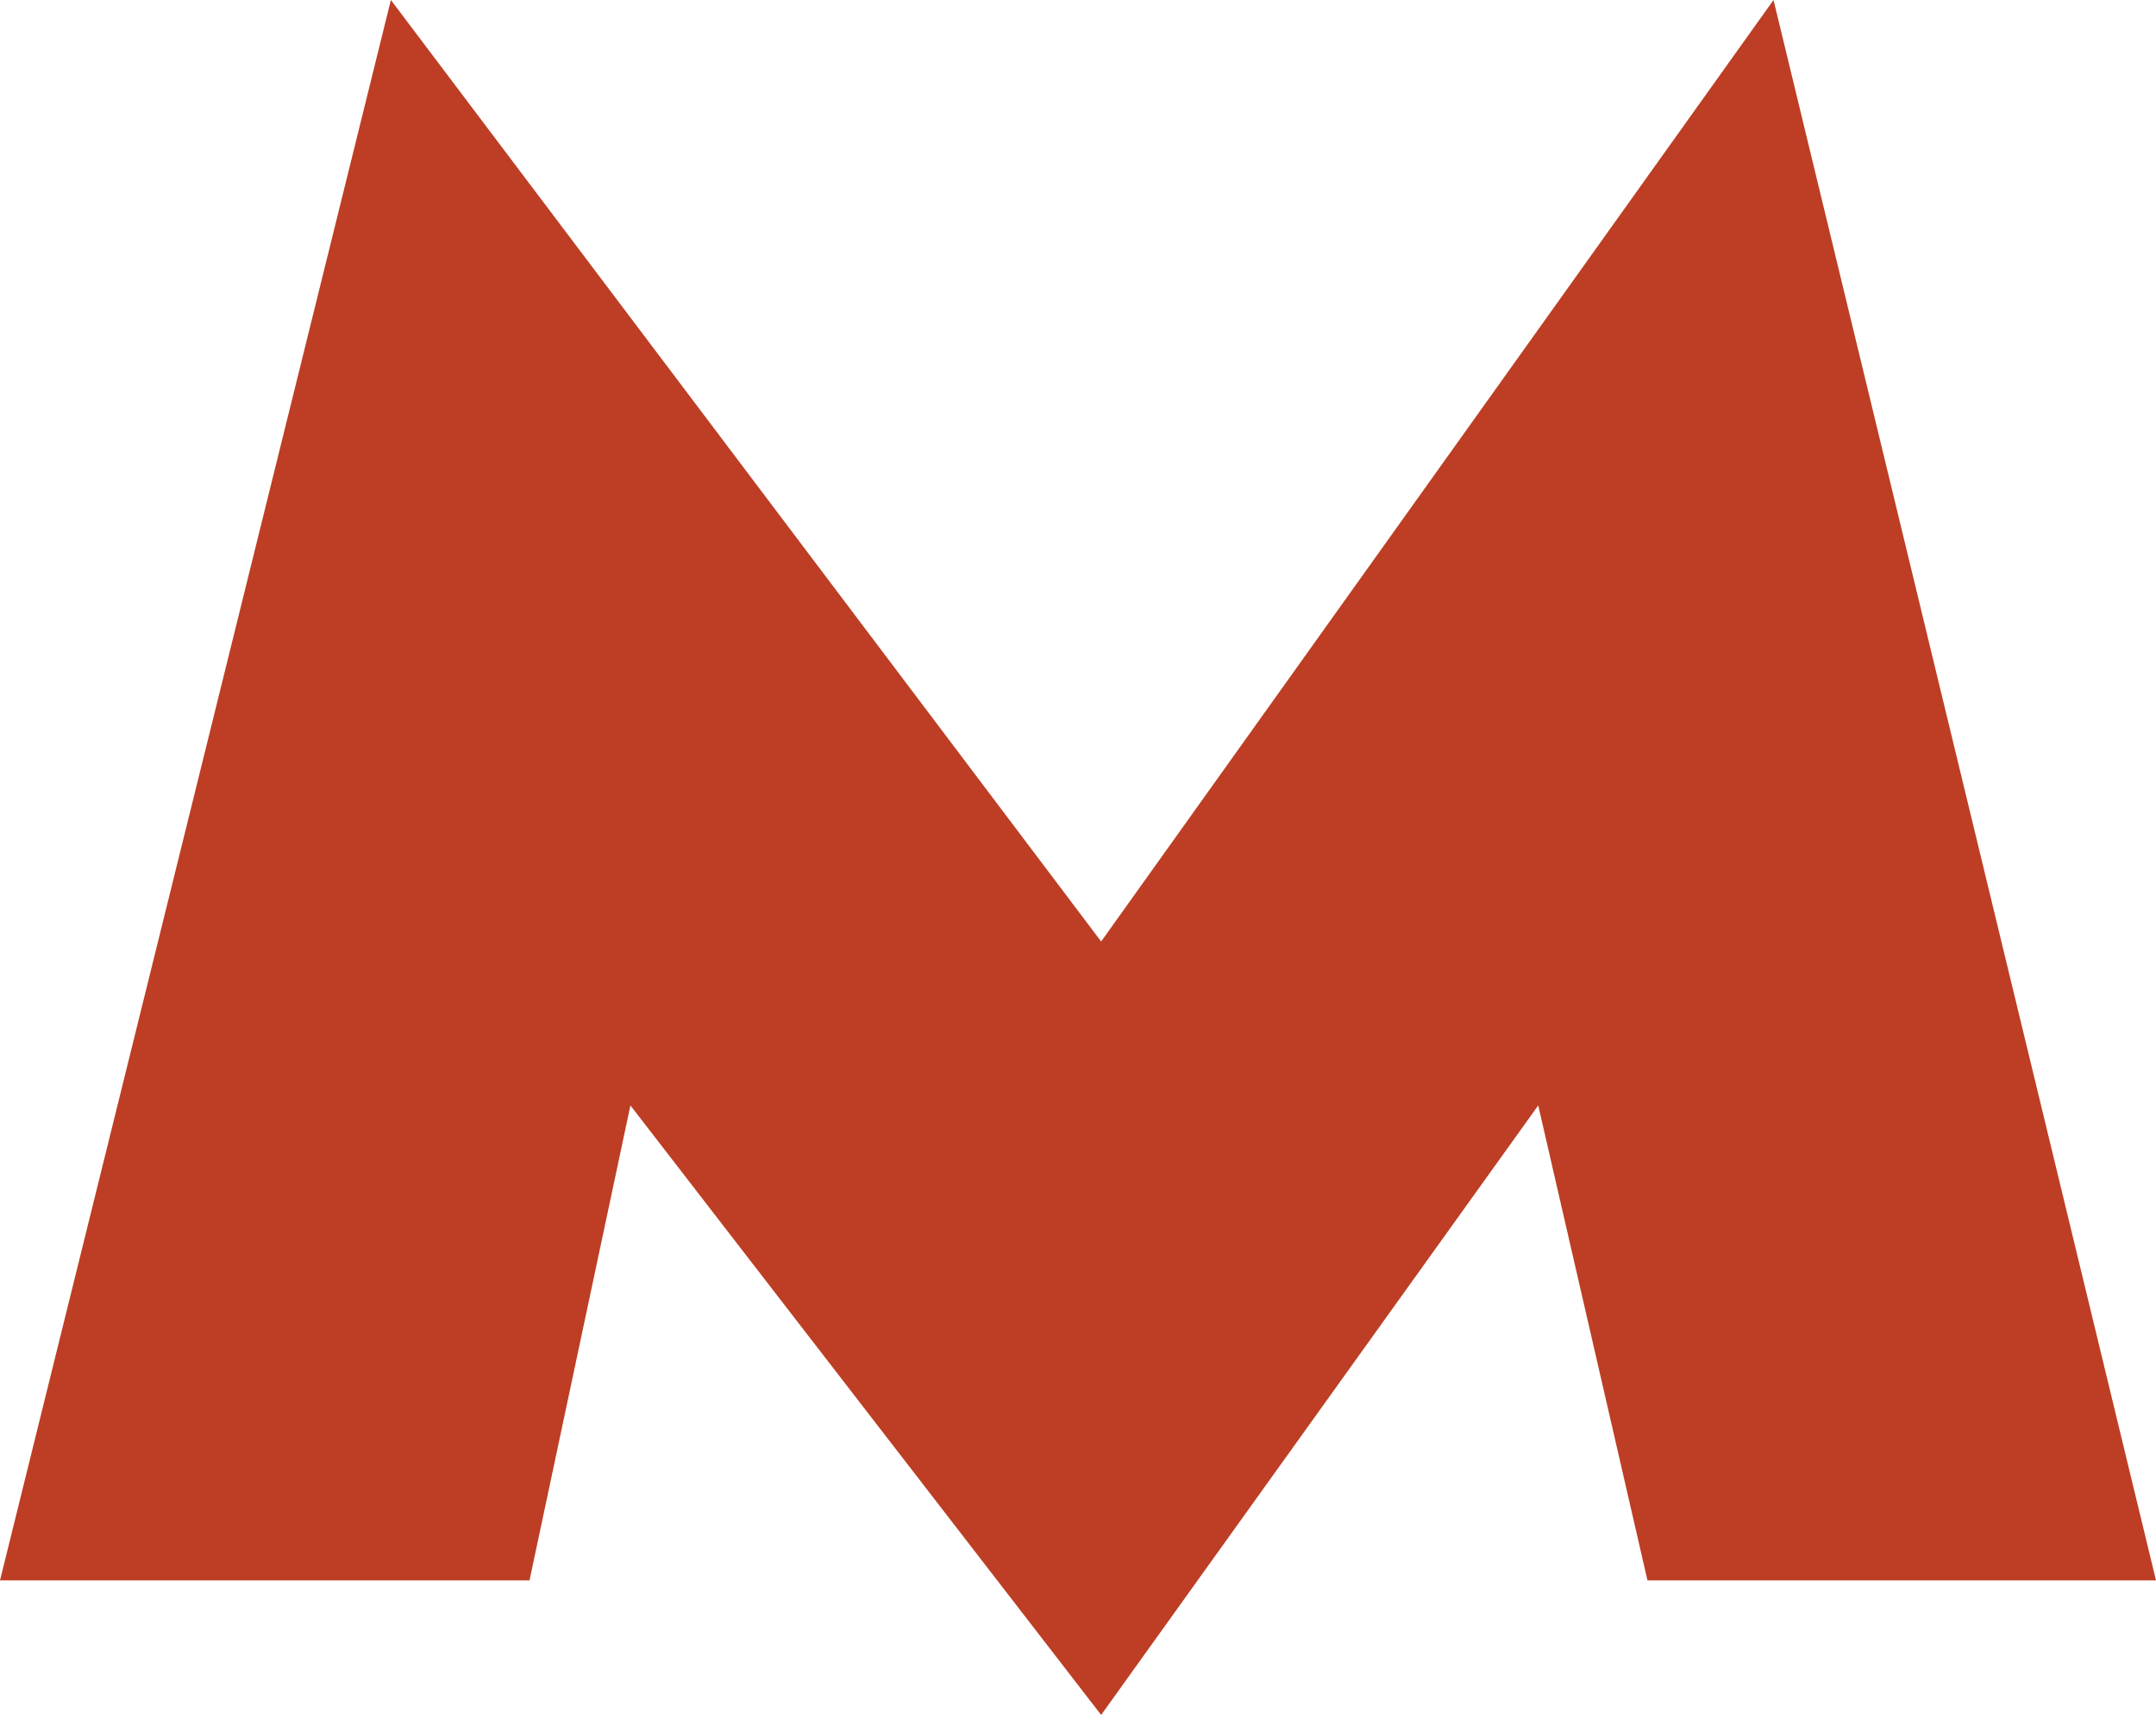 <?xml version="1.0" encoding="UTF-8"?> <svg xmlns="http://www.w3.org/2000/svg" width="30" height="24" viewBox="0 0 30 24" fill="none"><path d="M0 21.988H7.368L8.772 15.38L15.322 23.86L21.404 15.38L22.924 21.988H30L24.678 0L15.322 13.099L5.439 0L0 21.988Z" fill="#BD3E24"></path></svg> 